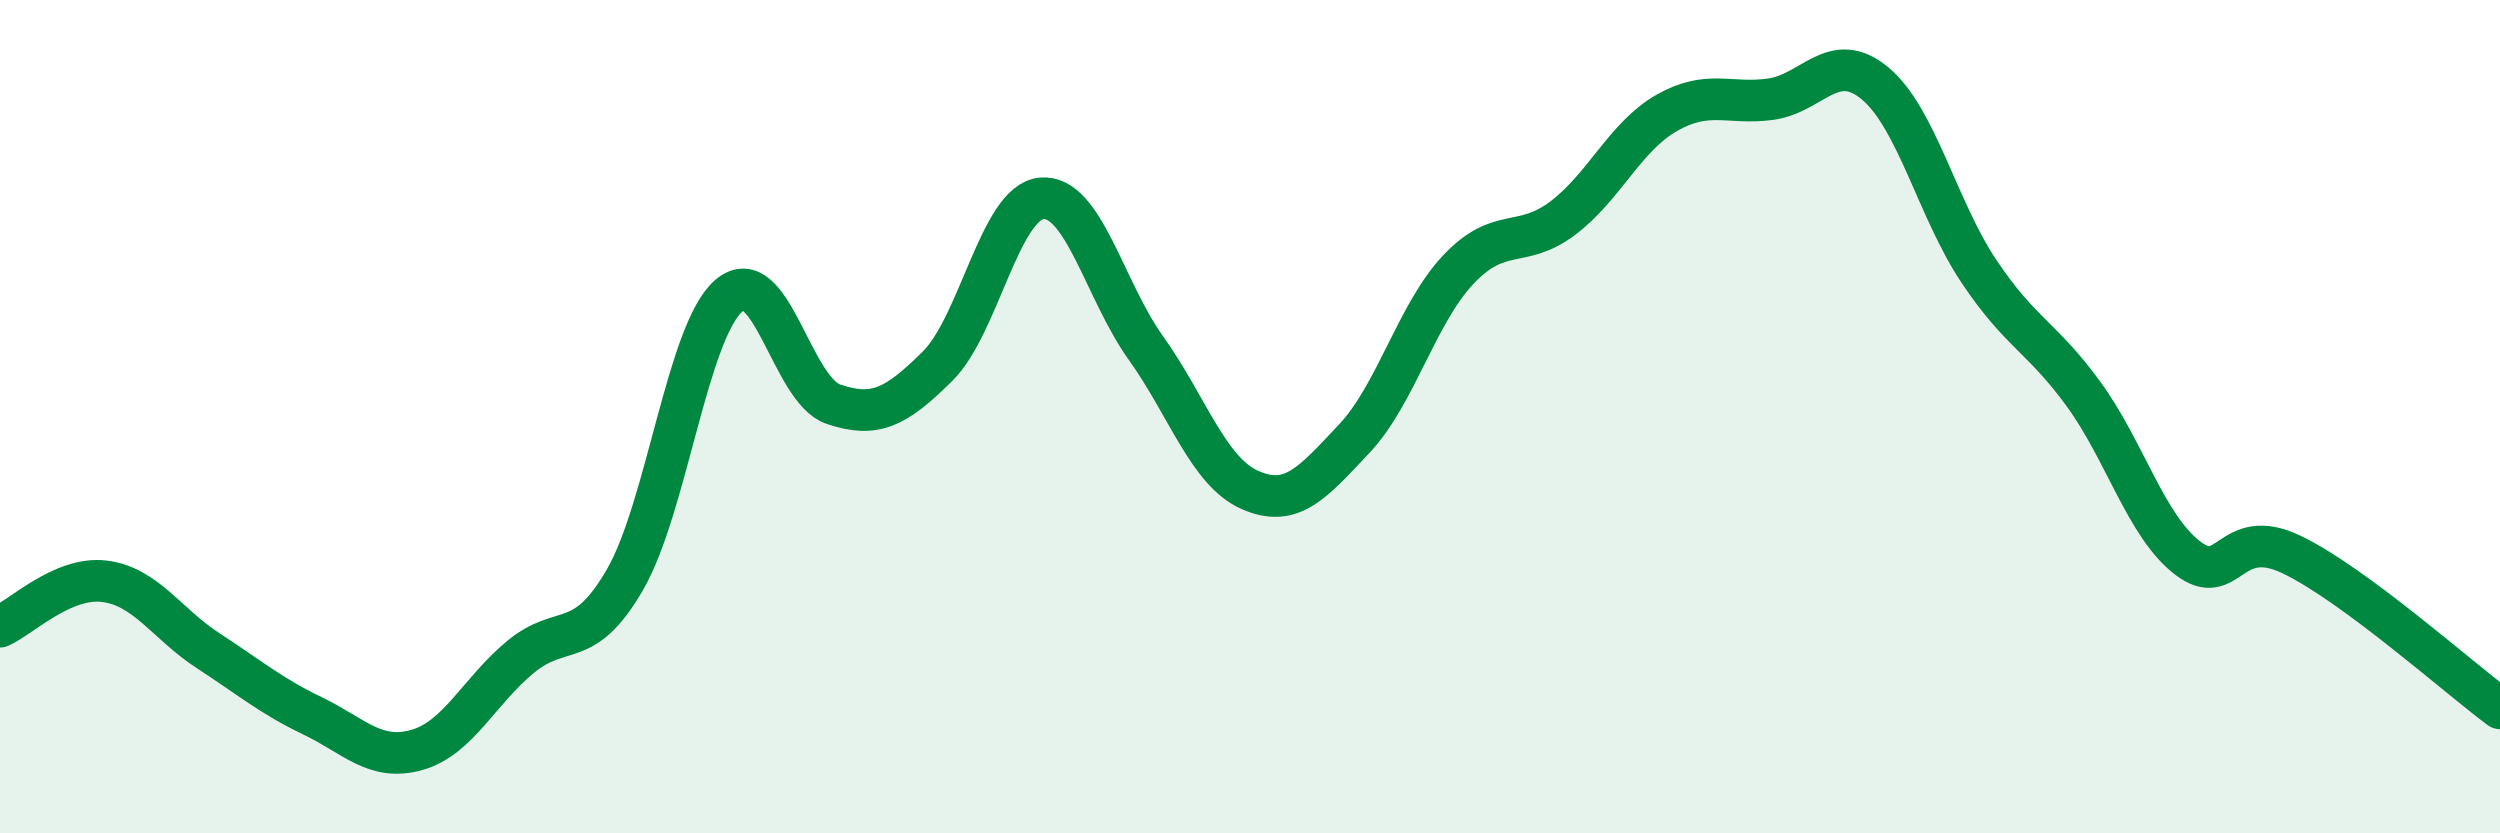 
    <svg width="60" height="20" viewBox="0 0 60 20" xmlns="http://www.w3.org/2000/svg">
      <path
        d="M 0,15.04 C 0.5,14.82 1.5,13.83 2.5,13.95 C 3.5,14.07 4,14.97 5,15.62 C 6,16.27 6.5,16.7 7.5,17.18 C 8.5,17.66 9,18.28 10,18 C 11,17.72 11.5,16.58 12.5,15.76 C 13.5,14.94 14,15.64 15,13.91 C 16,12.18 16.5,7.93 17.5,7.09 C 18.5,6.25 19,9.36 20,9.7 C 21,10.04 21.5,9.78 22.5,8.79 C 23.5,7.8 24,4.85 25,4.76 C 26,4.67 26.5,6.95 27.5,8.35 C 28.5,9.75 29,11.32 30,11.76 C 31,12.2 31.5,11.59 32.5,10.53 C 33.5,9.47 34,7.53 35,6.47 C 36,5.41 36.5,5.99 37.5,5.24 C 38.5,4.49 39,3.28 40,2.71 C 41,2.14 41.5,2.52 42.5,2.38 C 43.5,2.24 44,1.17 45,2 C 46,2.83 46.5,5.03 47.5,6.52 C 48.5,8.01 49,8.08 50,9.45 C 51,10.82 51.5,12.62 52.5,13.39 C 53.5,14.16 53.5,12.59 55,13.31 C 56.5,14.03 59,16.26 60,17L60 20L0 20Z"
        fill="#008740"
        opacity="0.1"
        stroke-linecap="round"
        stroke-linejoin="round"
      />
      <path
        d="M 0,15.04 C 0.5,14.82 1.5,13.83 2.5,13.95 C 3.5,14.07 4,14.97 5,15.62 C 6,16.27 6.5,16.7 7.5,17.18 C 8.5,17.66 9,18.28 10,18 C 11,17.72 11.5,16.58 12.5,15.76 C 13.5,14.94 14,15.64 15,13.91 C 16,12.18 16.5,7.93 17.5,7.09 C 18.5,6.25 19,9.36 20,9.7 C 21,10.04 21.5,9.78 22.5,8.79 C 23.5,7.8 24,4.85 25,4.76 C 26,4.67 26.5,6.95 27.5,8.35 C 28.5,9.75 29,11.32 30,11.76 C 31,12.2 31.5,11.59 32.5,10.53 C 33.5,9.47 34,7.53 35,6.47 C 36,5.41 36.5,5.99 37.5,5.24 C 38.5,4.49 39,3.28 40,2.71 C 41,2.14 41.5,2.52 42.5,2.38 C 43.5,2.24 44,1.17 45,2 C 46,2.83 46.5,5.03 47.5,6.52 C 48.5,8.01 49,8.08 50,9.45 C 51,10.82 51.5,12.62 52.5,13.39 C 53.5,14.16 53.5,12.59 55,13.31 C 56.5,14.03 59,16.26 60,17"
        stroke="#008740"
        stroke-width="1"
        fill="none"
        stroke-linecap="round"
        stroke-linejoin="round"
      />
    </svg>
  
